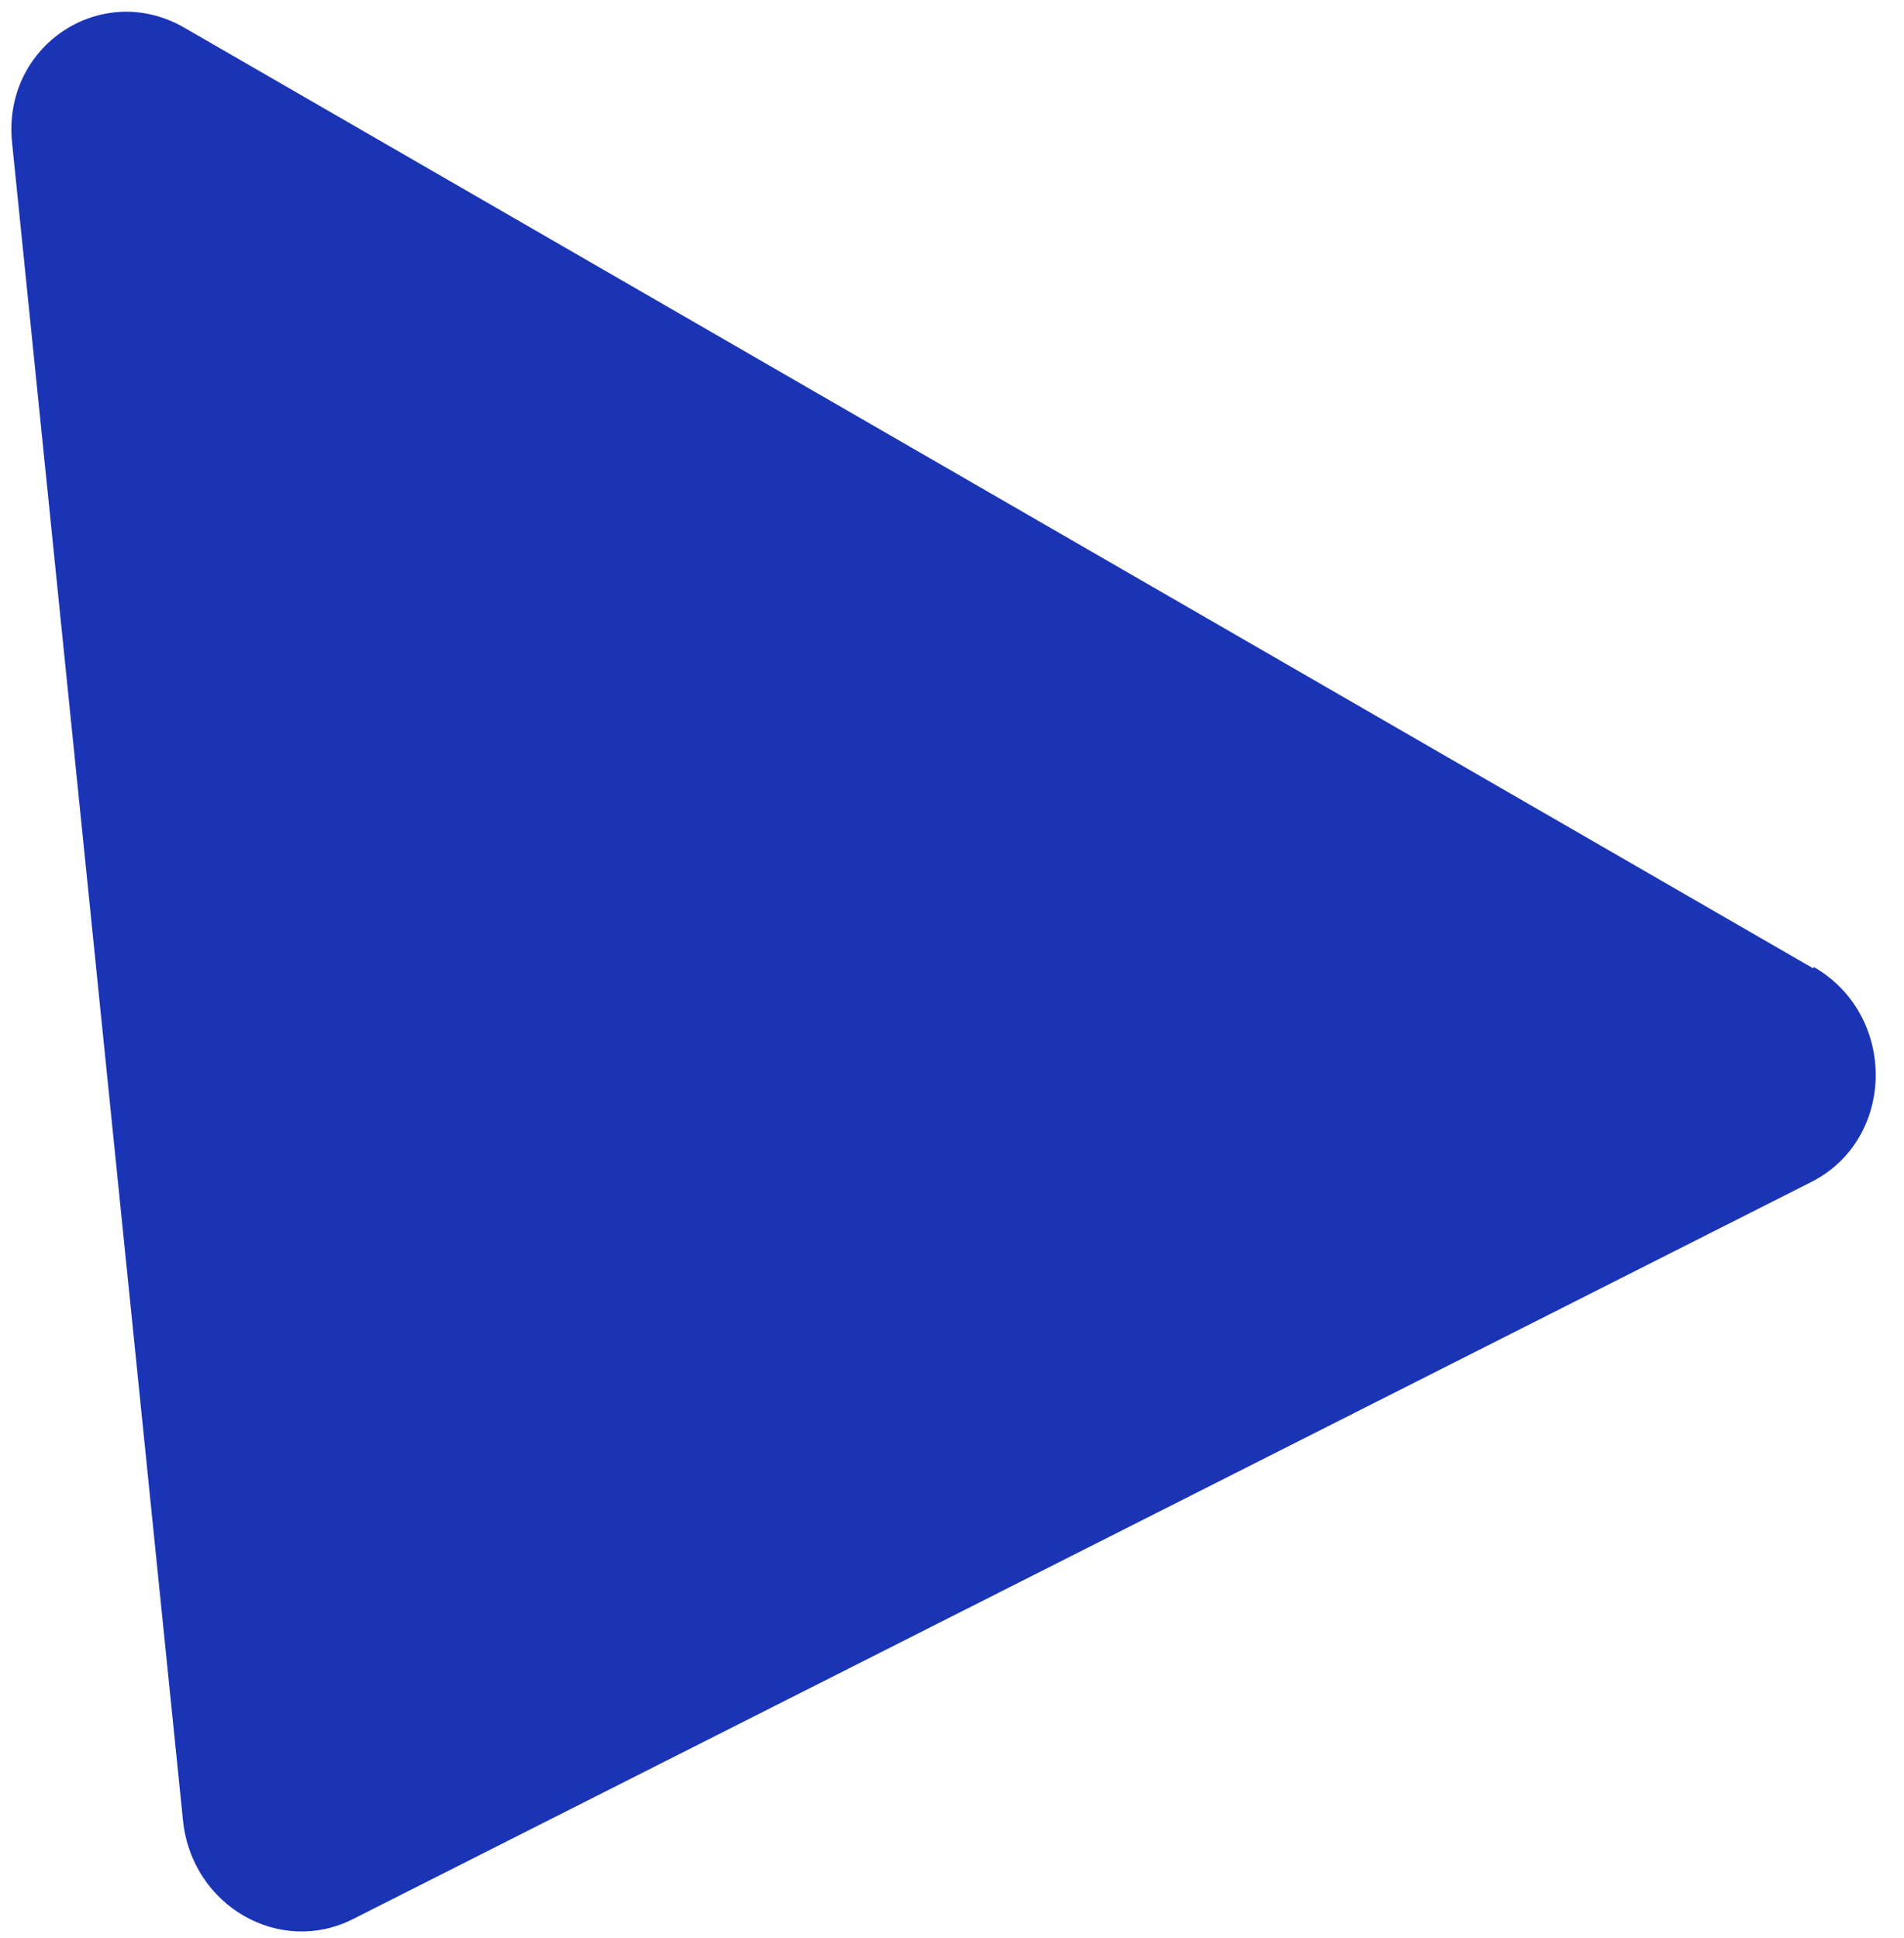 <svg width="57" height="58" viewBox="0 0 57 58" fill="none" xmlns="http://www.w3.org/2000/svg">
<path id="Vector" d="M54.281 28.982L5.517 0.828C3.046 -0.599 0.053 1.362 0.363 4.283L5.479 54.493C5.744 57.04 8.368 58.554 10.573 57.434L54.222 35.378C56.755 34.098 56.811 30.392 54.302 28.943L54.281 28.982Z" fill="#1A34B5"/>
</svg>
